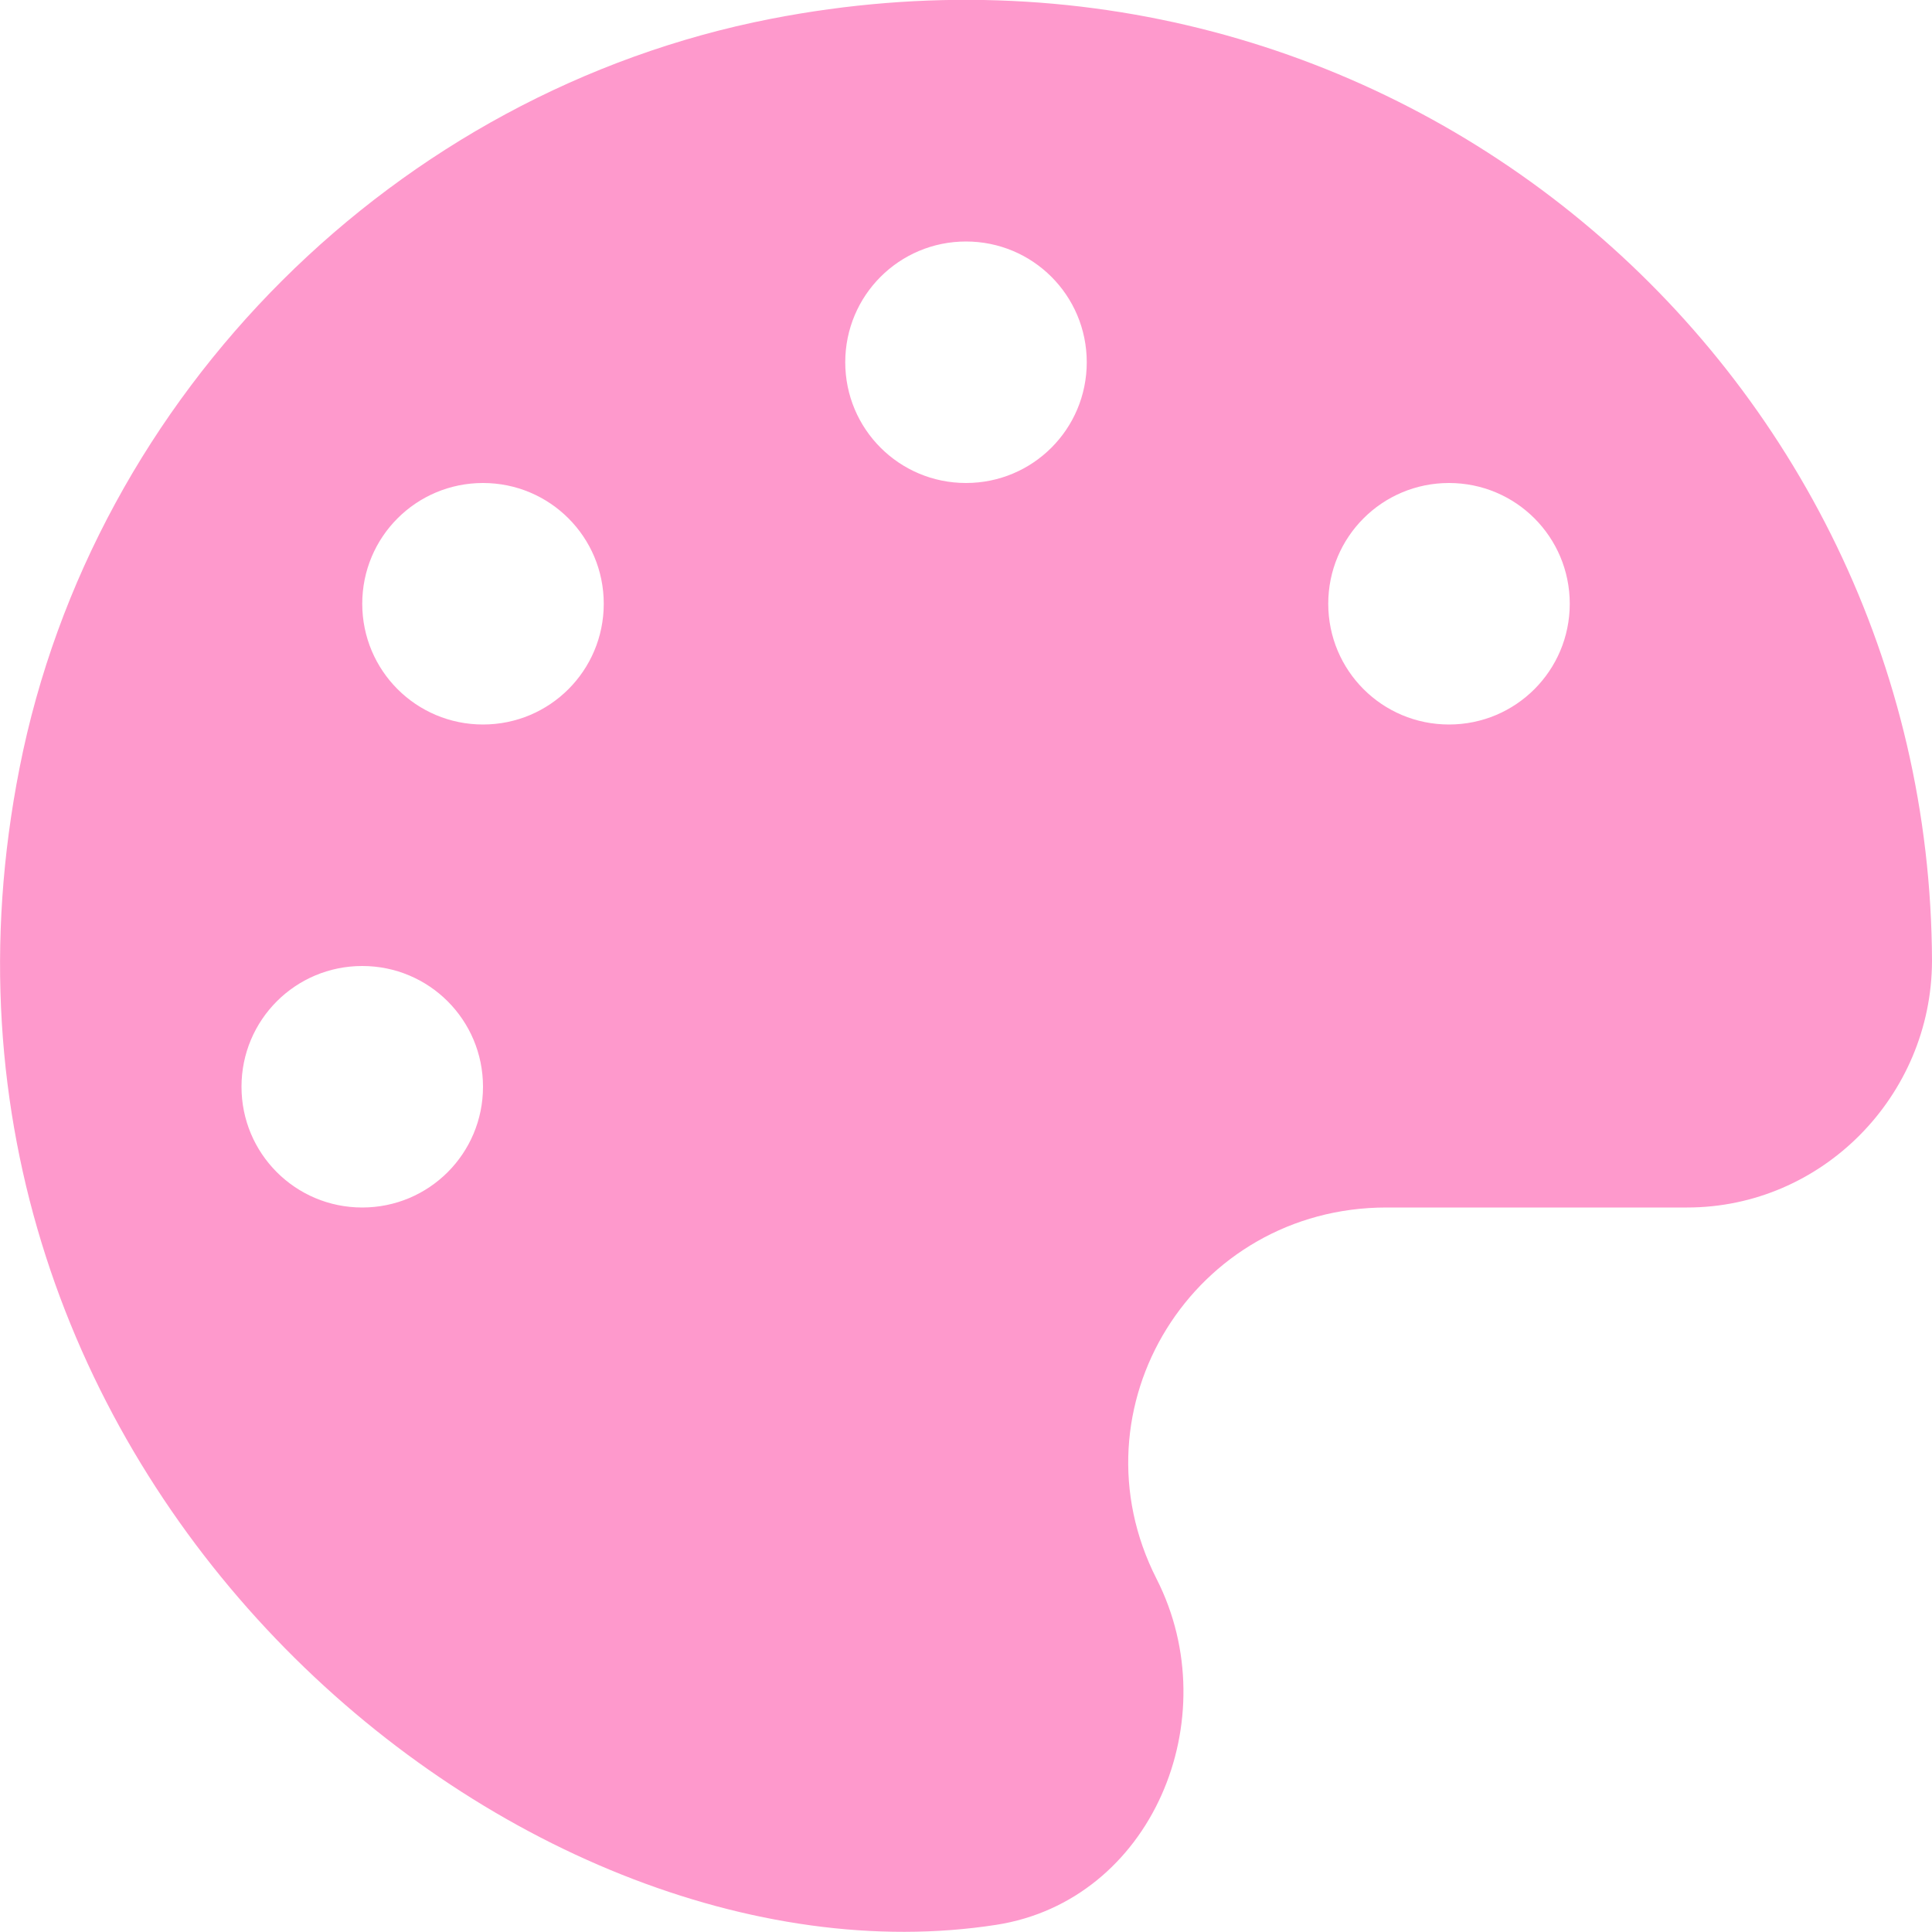 <?xml version="1.0" encoding="utf-8"?>
<svg width="24" height="24" viewBox="0 0 24 24" fill="none" xmlns="http://www.w3.org/2000/svg">
<g clip-path="url(#clip0)">
<path d="M9.576 0.234C4.917 1.144 1.162 4.889 0.244 9.534C-1.491 18.3 6.417 24.834 12.375 23.911C14.306 23.611 15.253 21.352 14.367 19.613C13.284 17.484 14.831 15 17.222 15H20.958C22.636 15 23.995 13.613 24 11.939C23.977 4.552 17.255 -1.261 9.576 0.234ZM4.5 15C3.67 15 3 14.33 3 13.5C3 12.67 3.67 12 4.5 12C5.33 12 6 12.67 6 13.5C6 14.33 5.33 15 4.5 15ZM6 9C5.17 9 4.5 8.33 4.5 7.5C4.5 6.67 5.17 6 6 6C6.83 6 7.5 6.67 7.5 7.5C7.5 8.33 6.83 9 6 9ZM12 6C11.17 6 10.5 5.33 10.5 4.5C10.5 3.67 11.17 3 12 3C12.83 3 13.5 3.67 13.5 4.5C13.5 5.33 12.83 6 12 6ZM18 9C17.17 9 16.5 8.33 16.5 7.5C16.5 6.67 17.17 6 18 6C18.83 6 19.5 6.67 19.5 7.5C19.5 8.33 18.83 9 18 9Z" fill="#FE99CC"/>
</g>
<defs>
<clipPath id="clip0">
<rect width="24" height="24" fill="white"/>
</clipPath>
</defs>
</svg>
